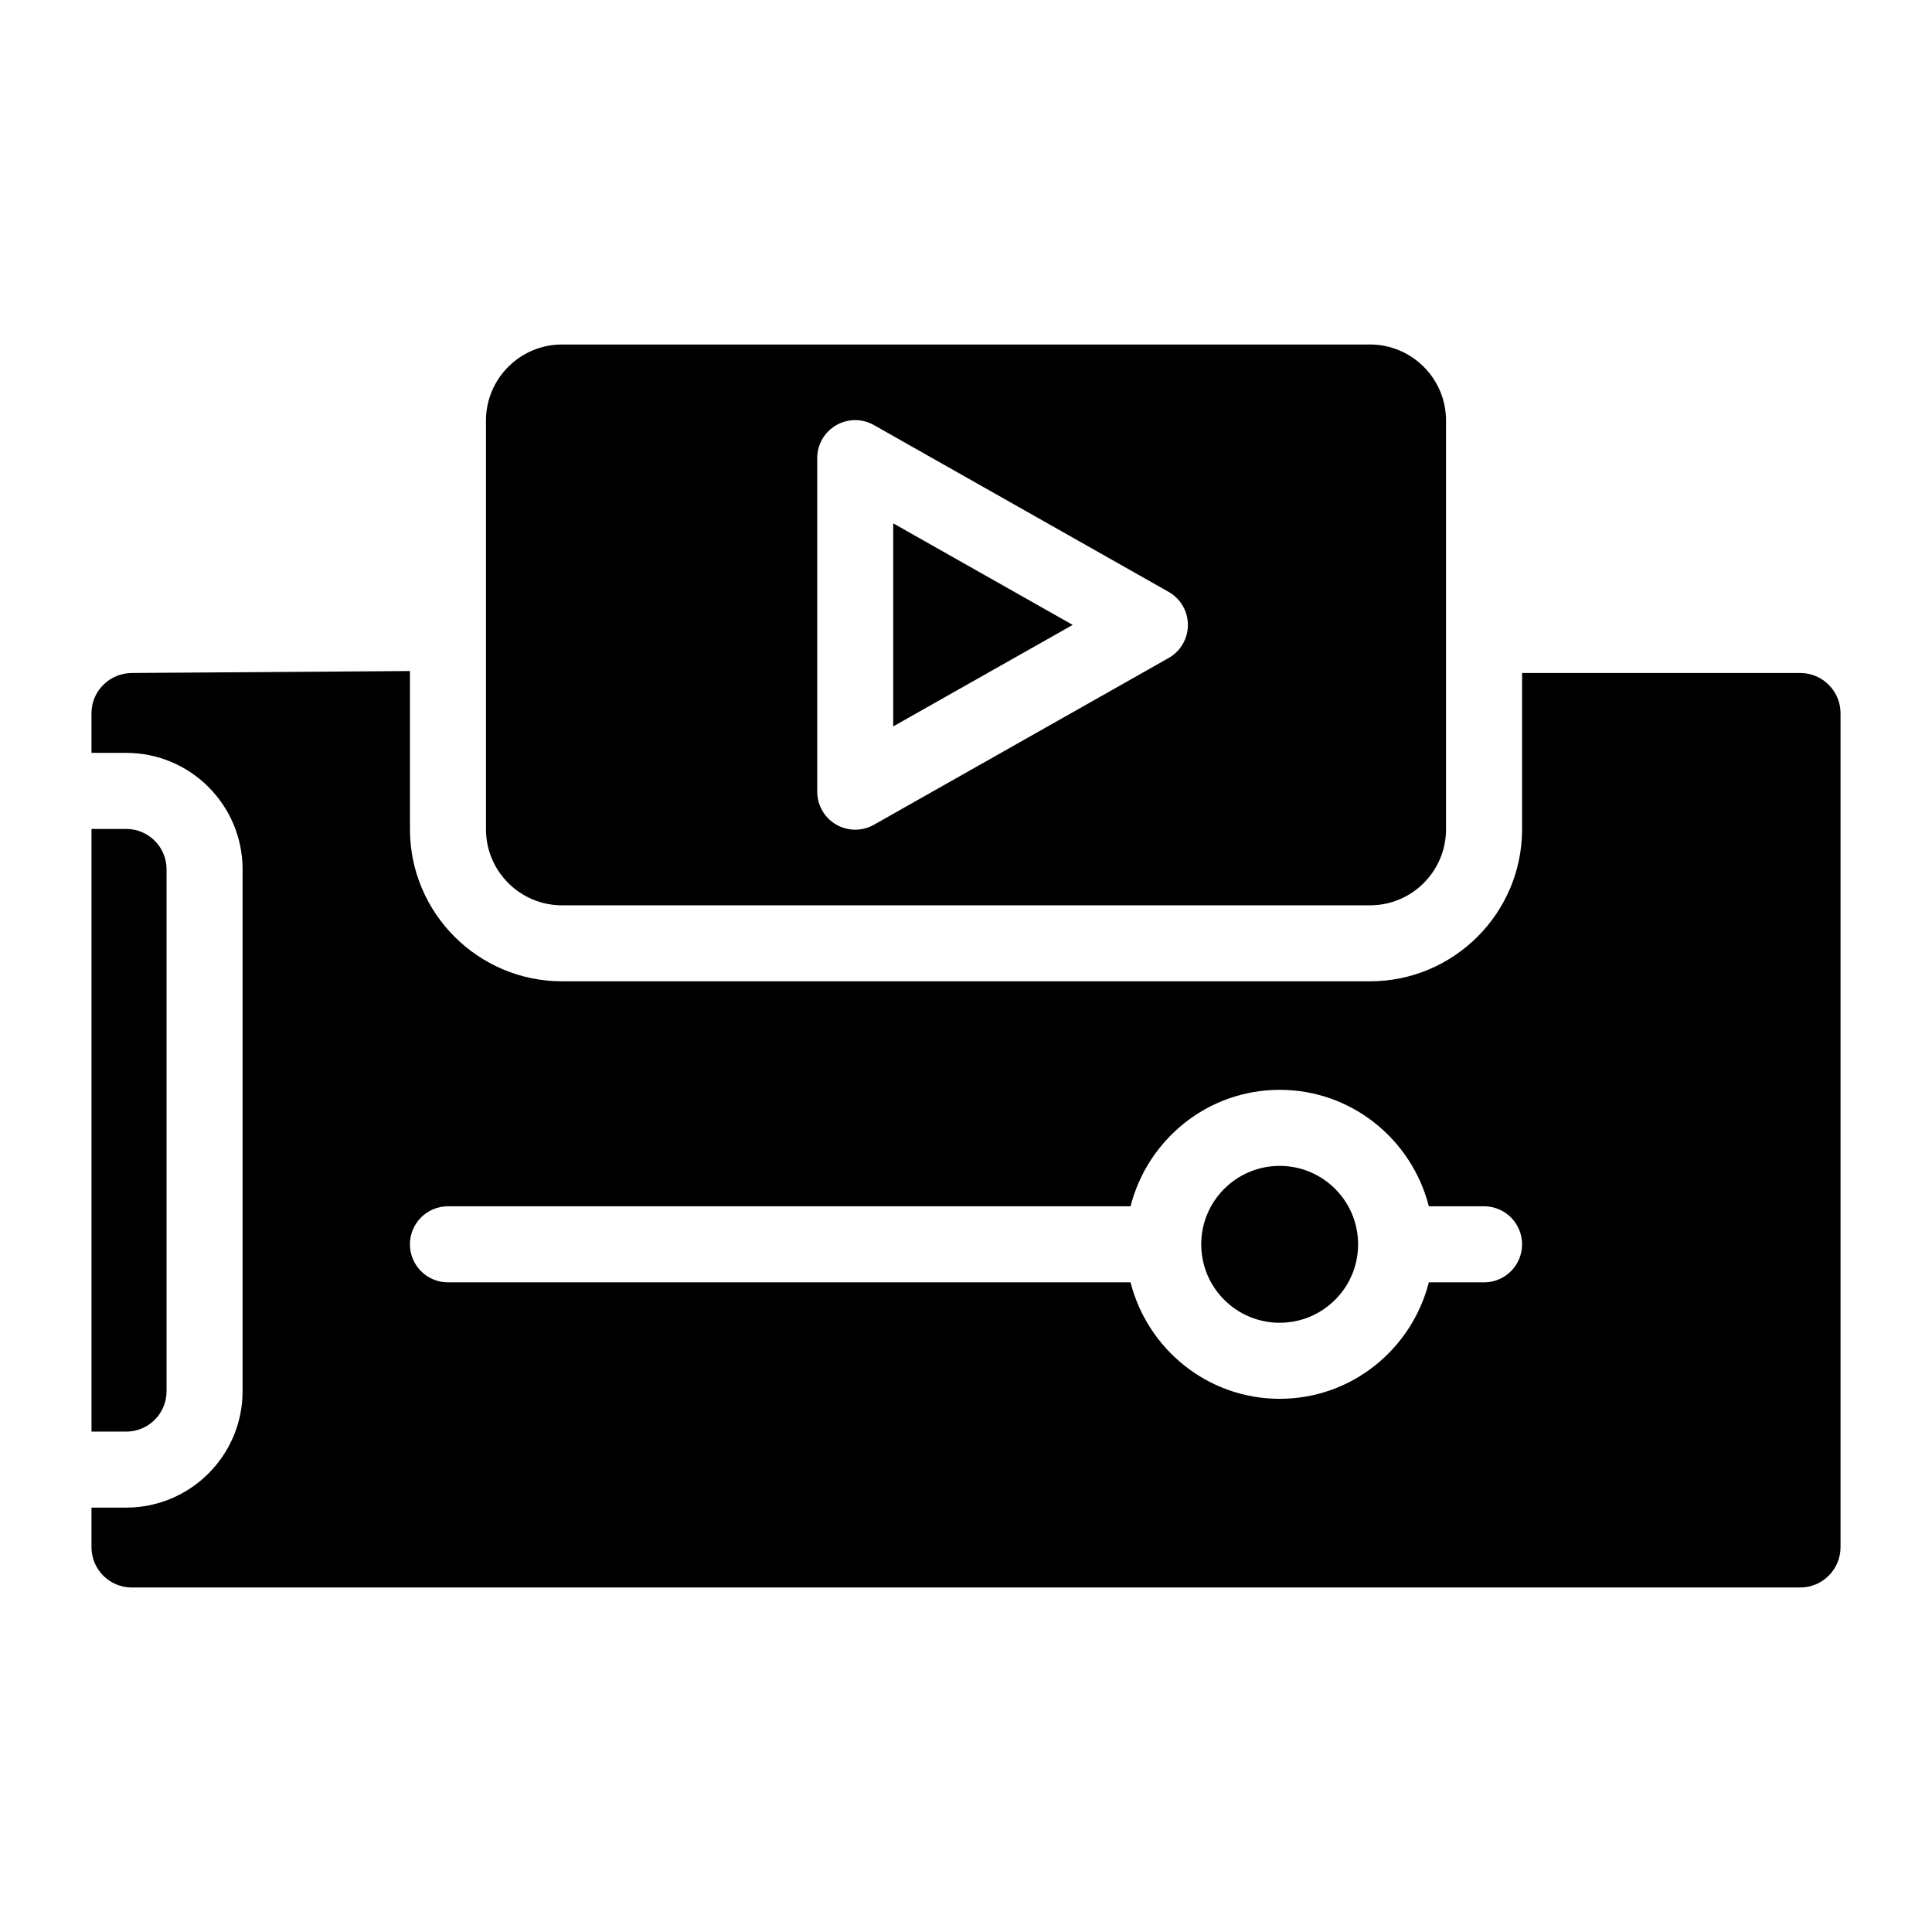 <?xml version="1.0" encoding="UTF-8"?>
<!-- Uploaded to: ICON Repo, www.svgrepo.com, Generator: ICON Repo Mixer Tools -->
<svg fill="#000000" width="800px" height="800px" version="1.1" viewBox="144 144 512 512" xmlns="http://www.w3.org/2000/svg">
 <g>
  <path d="m178.92 564.7h442.17c5.883 0 10.672-4.797 10.672-10.68v-220.99c0-5.883-4.785-10.68-10.672-10.68h-73.719v41.402c0 22.227-18.078 40.305-40.305 40.305h-214.12c-22.227 0-40.305-18.078-40.305-40.305v-41.918l-73.656 0.516c-5.957 0.012-10.742 4.797-10.742 10.68v10.488h9.211c17 0 30.832 13.836 30.832 30.832v138.35c0 17.008-13.836 30.832-30.832 30.832l-9.211 0.004v10.488c0 5.883 4.785 10.68 10.672 10.68zm83.793-101.02h180.89c4.516-17.684 20.445-30.863 39.527-30.863 19.086 0 35.016 13.18 39.527 30.863h14.629c5.57 0 10.078 4.504 10.078 10.078 0 5.57-4.504 10.078-10.078 10.078h-14.629c-4.516 17.684-20.445 30.863-39.527 30.863-19.086 0-35.016-13.18-39.527-30.863l-180.89-0.004c-5.562 0-10.078-4.504-10.078-10.078 0-5.57 4.516-10.074 10.078-10.074z"/>
  <path d="m188.14 512.71v-138.35c0-5.883-4.785-10.68-10.68-10.68h-9.211v159.71h9.211c5.894-0.008 10.68-4.797 10.68-10.68z"/>
  <path d="m503.91 473.76c0 11.48-9.305 20.785-20.785 20.785-11.48 0-20.789-9.305-20.789-20.785 0-11.48 9.309-20.789 20.789-20.789 11.48 0 20.785 9.309 20.785 20.789"/>
  <path d="m380.71 282.69v53.816l47.562-26.902z"/>
  <path d="m292.94 383.92h214.12c11.113 0 20.152-9.039 20.152-20.152v-108.32c0-11.113-9.039-20.152-20.152-20.152h-214.12c-11.113 0-20.152 9.039-20.152 20.152v108.32c0 11.113 9.039 20.152 20.152 20.152zm67.621-118.5c0-3.586 1.906-6.902 4.996-8.707 3.094-1.812 6.922-1.844 10.047-0.059l78.09 44.195c3.152 1.785 5.117 5.141 5.117 8.766 0 3.629-1.953 6.984-5.117 8.766l-78.09 44.184c-1.543 0.875-3.246 1.309-4.957 1.309-1.754 0-3.508-0.453-5.078-1.371-3.094-1.805-4.996-5.117-4.996-8.707v-88.375z"/>
 </g>
</svg>